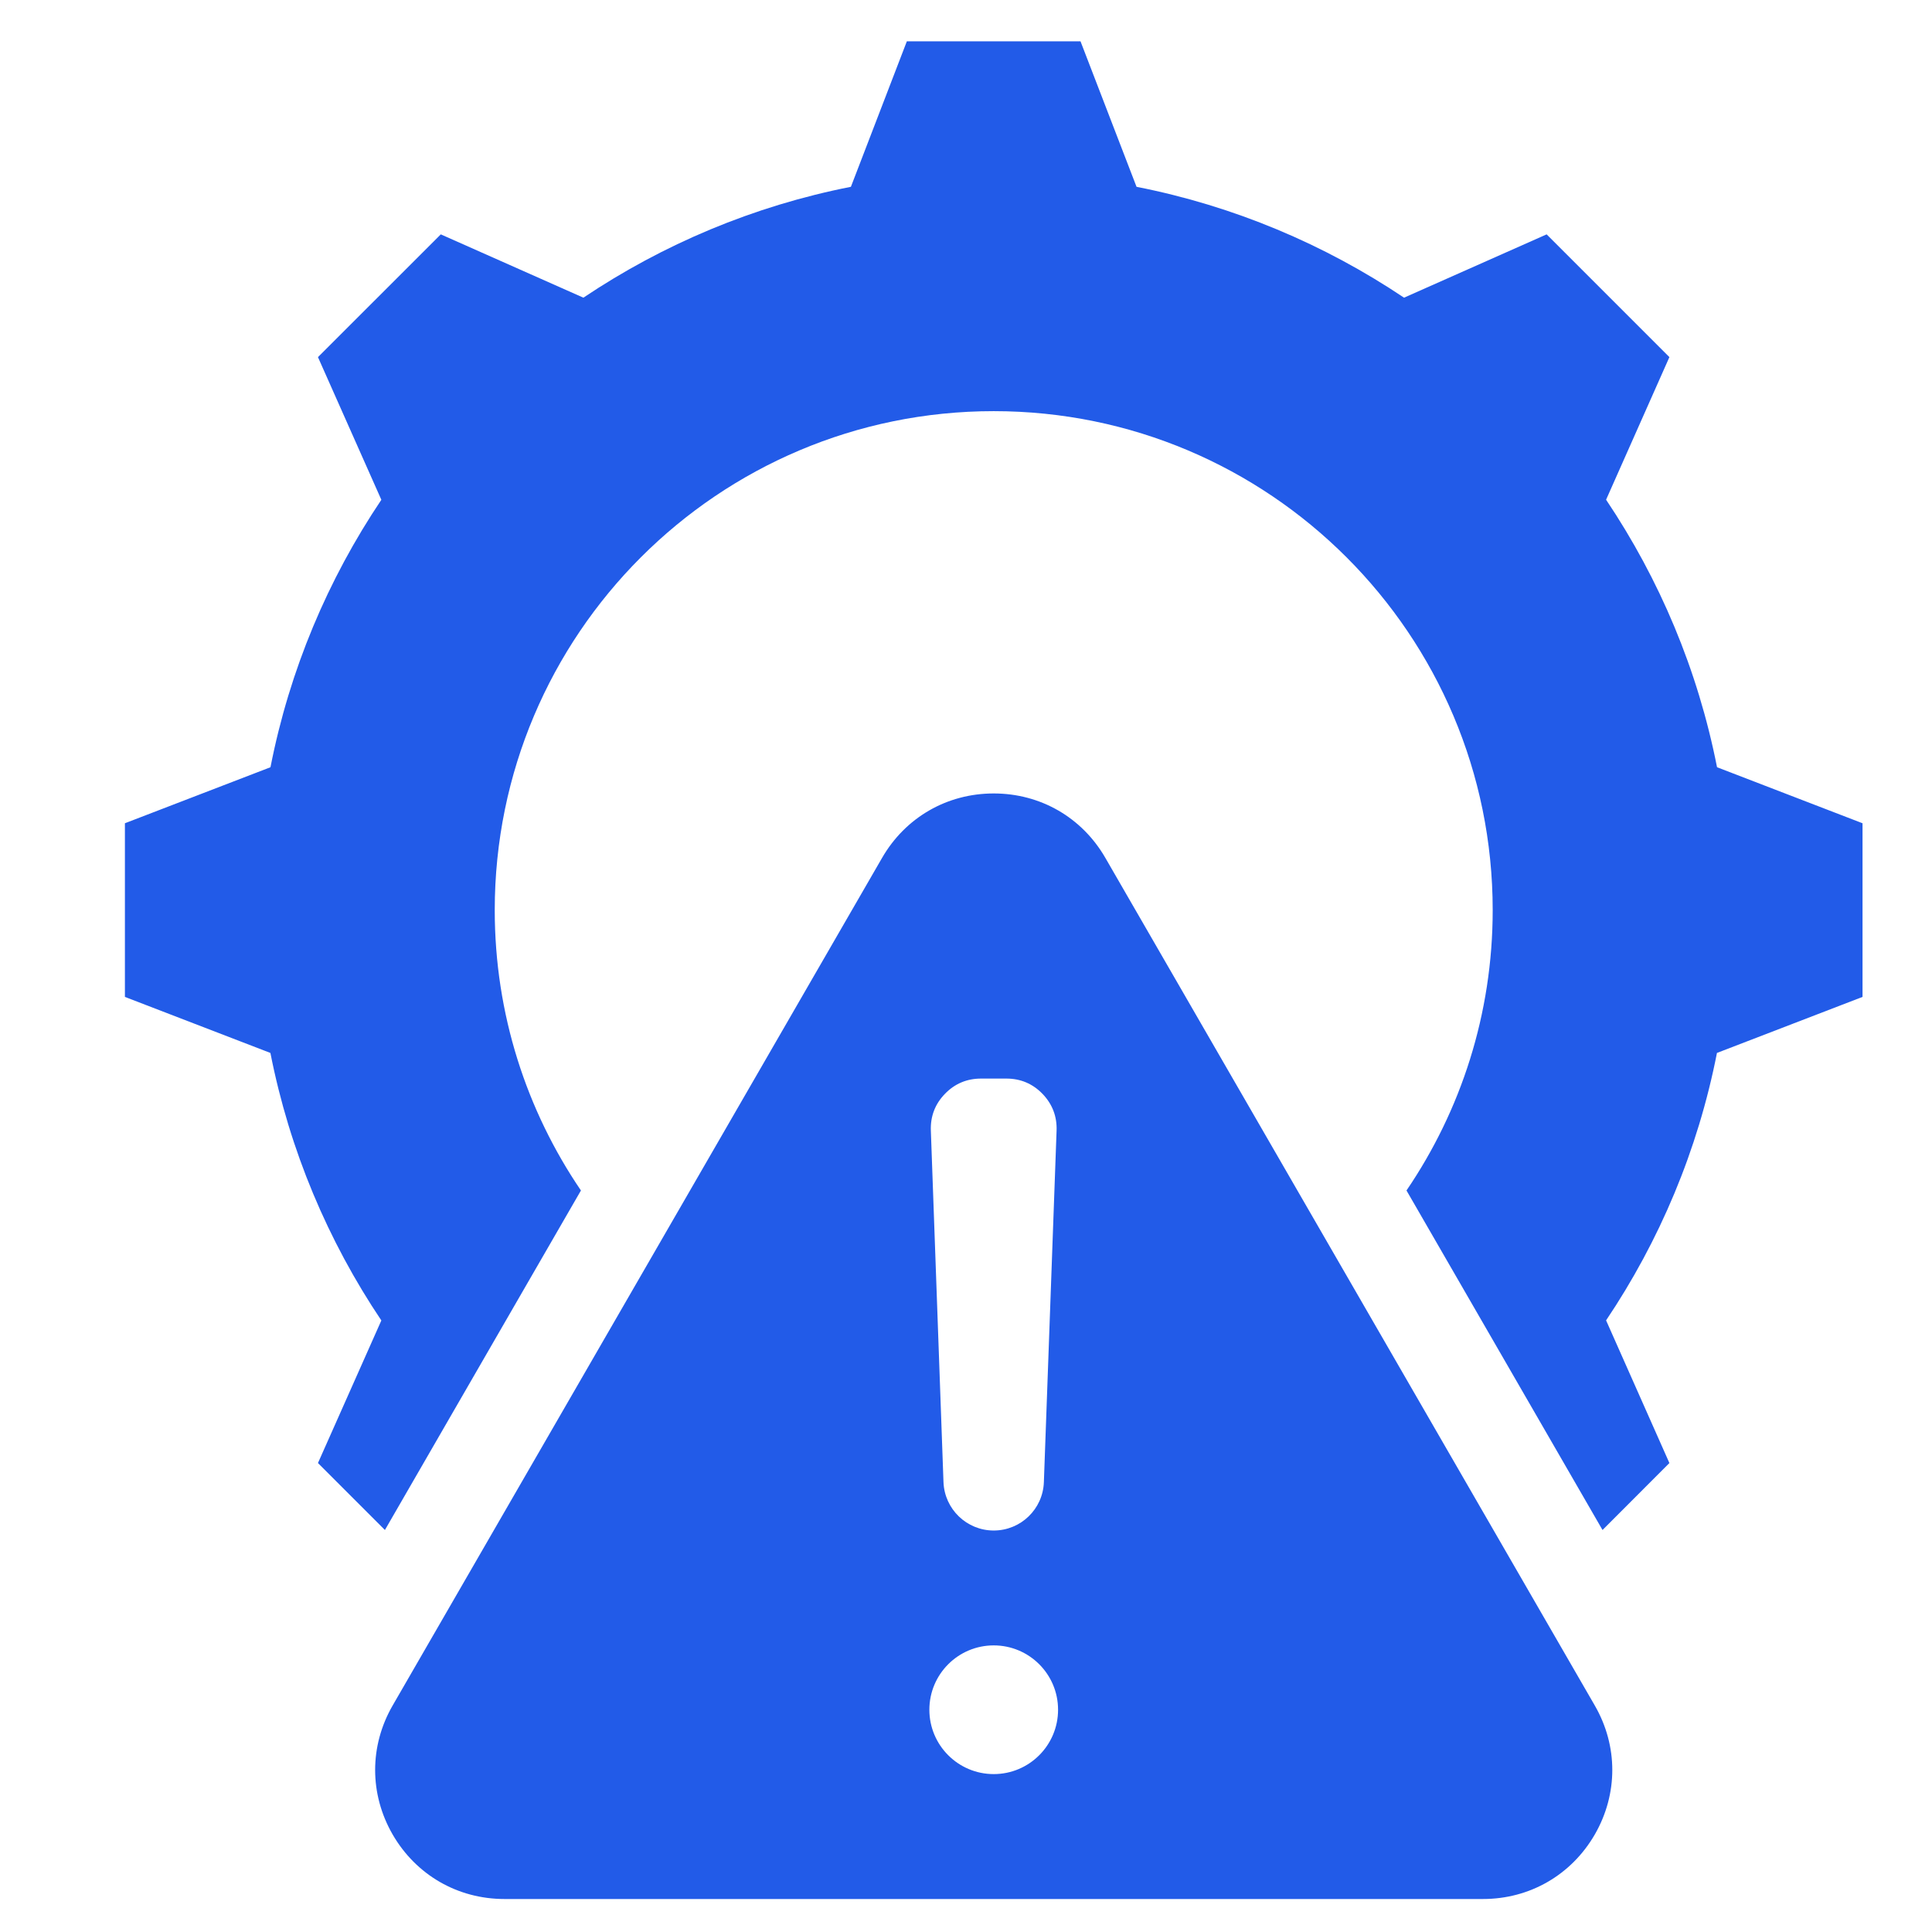 <svg xmlns="http://www.w3.org/2000/svg" width="26" height="26" viewBox="0 0 26 26" fill="none"><g clip-path="url(#clip0_316_216)"><path fill-rule="evenodd" clip-rule="evenodd" d="M18.928 16.021L21.566 20.59L22.466 19.689L21.614 17.769C22.333 16.699 22.849 15.481 23.106 14.17L25.065 13.416V11.079L23.107 10.325C22.849 9.014 22.333 7.796 21.614 6.725L22.466 4.806L20.814 3.154L18.895 4.006C17.824 3.288 16.606 2.772 15.295 2.514L14.541 0.556H12.204L11.451 2.514C10.14 2.772 8.922 3.288 7.851 4.006L5.932 3.154L4.279 4.806L5.132 6.726C4.413 7.796 3.897 9.014 3.64 10.325L1.681 11.079V13.416L3.639 14.17C3.897 15.481 4.413 16.699 5.132 17.77L4.279 19.689L5.18 20.59L7.818 16.021C7.086 14.945 6.658 13.646 6.658 12.248C6.658 8.539 9.665 5.533 13.373 5.533C17.081 5.533 20.088 8.539 20.088 12.248C20.088 13.646 19.66 14.945 18.928 16.021ZM14.876 11.546L21.462 22.952C21.776 23.496 21.776 24.143 21.462 24.688C21.147 25.232 20.587 25.556 19.958 25.556H6.788C6.159 25.556 5.599 25.232 5.284 24.688C4.97 24.143 4.97 23.496 5.284 22.952L11.87 11.546C12.184 11.001 12.744 10.678 13.373 10.678C14.002 10.678 14.562 11.001 14.876 11.546ZM13.373 22.143C12.895 22.143 12.507 22.531 12.507 23.009C12.507 23.487 12.895 23.875 13.373 23.875C13.851 23.875 14.239 23.487 14.239 23.009C14.239 22.531 13.851 22.143 13.373 22.143ZM13.373 20.597C13.009 20.597 12.711 20.309 12.697 19.946L12.527 15.215C12.52 15.025 12.583 14.858 12.716 14.721C12.848 14.584 13.012 14.515 13.202 14.515H13.544C13.734 14.515 13.898 14.584 14.03 14.721C14.162 14.858 14.226 15.025 14.219 15.215L14.048 19.946C14.035 20.309 13.737 20.597 13.373 20.597Z" fill="#225BE8"></path></g><defs><clipPath id="clip0_316_216"><rect width="25" height="25" fill="white" transform="translate(0.873 0.556)"></rect></clipPath></defs></svg>